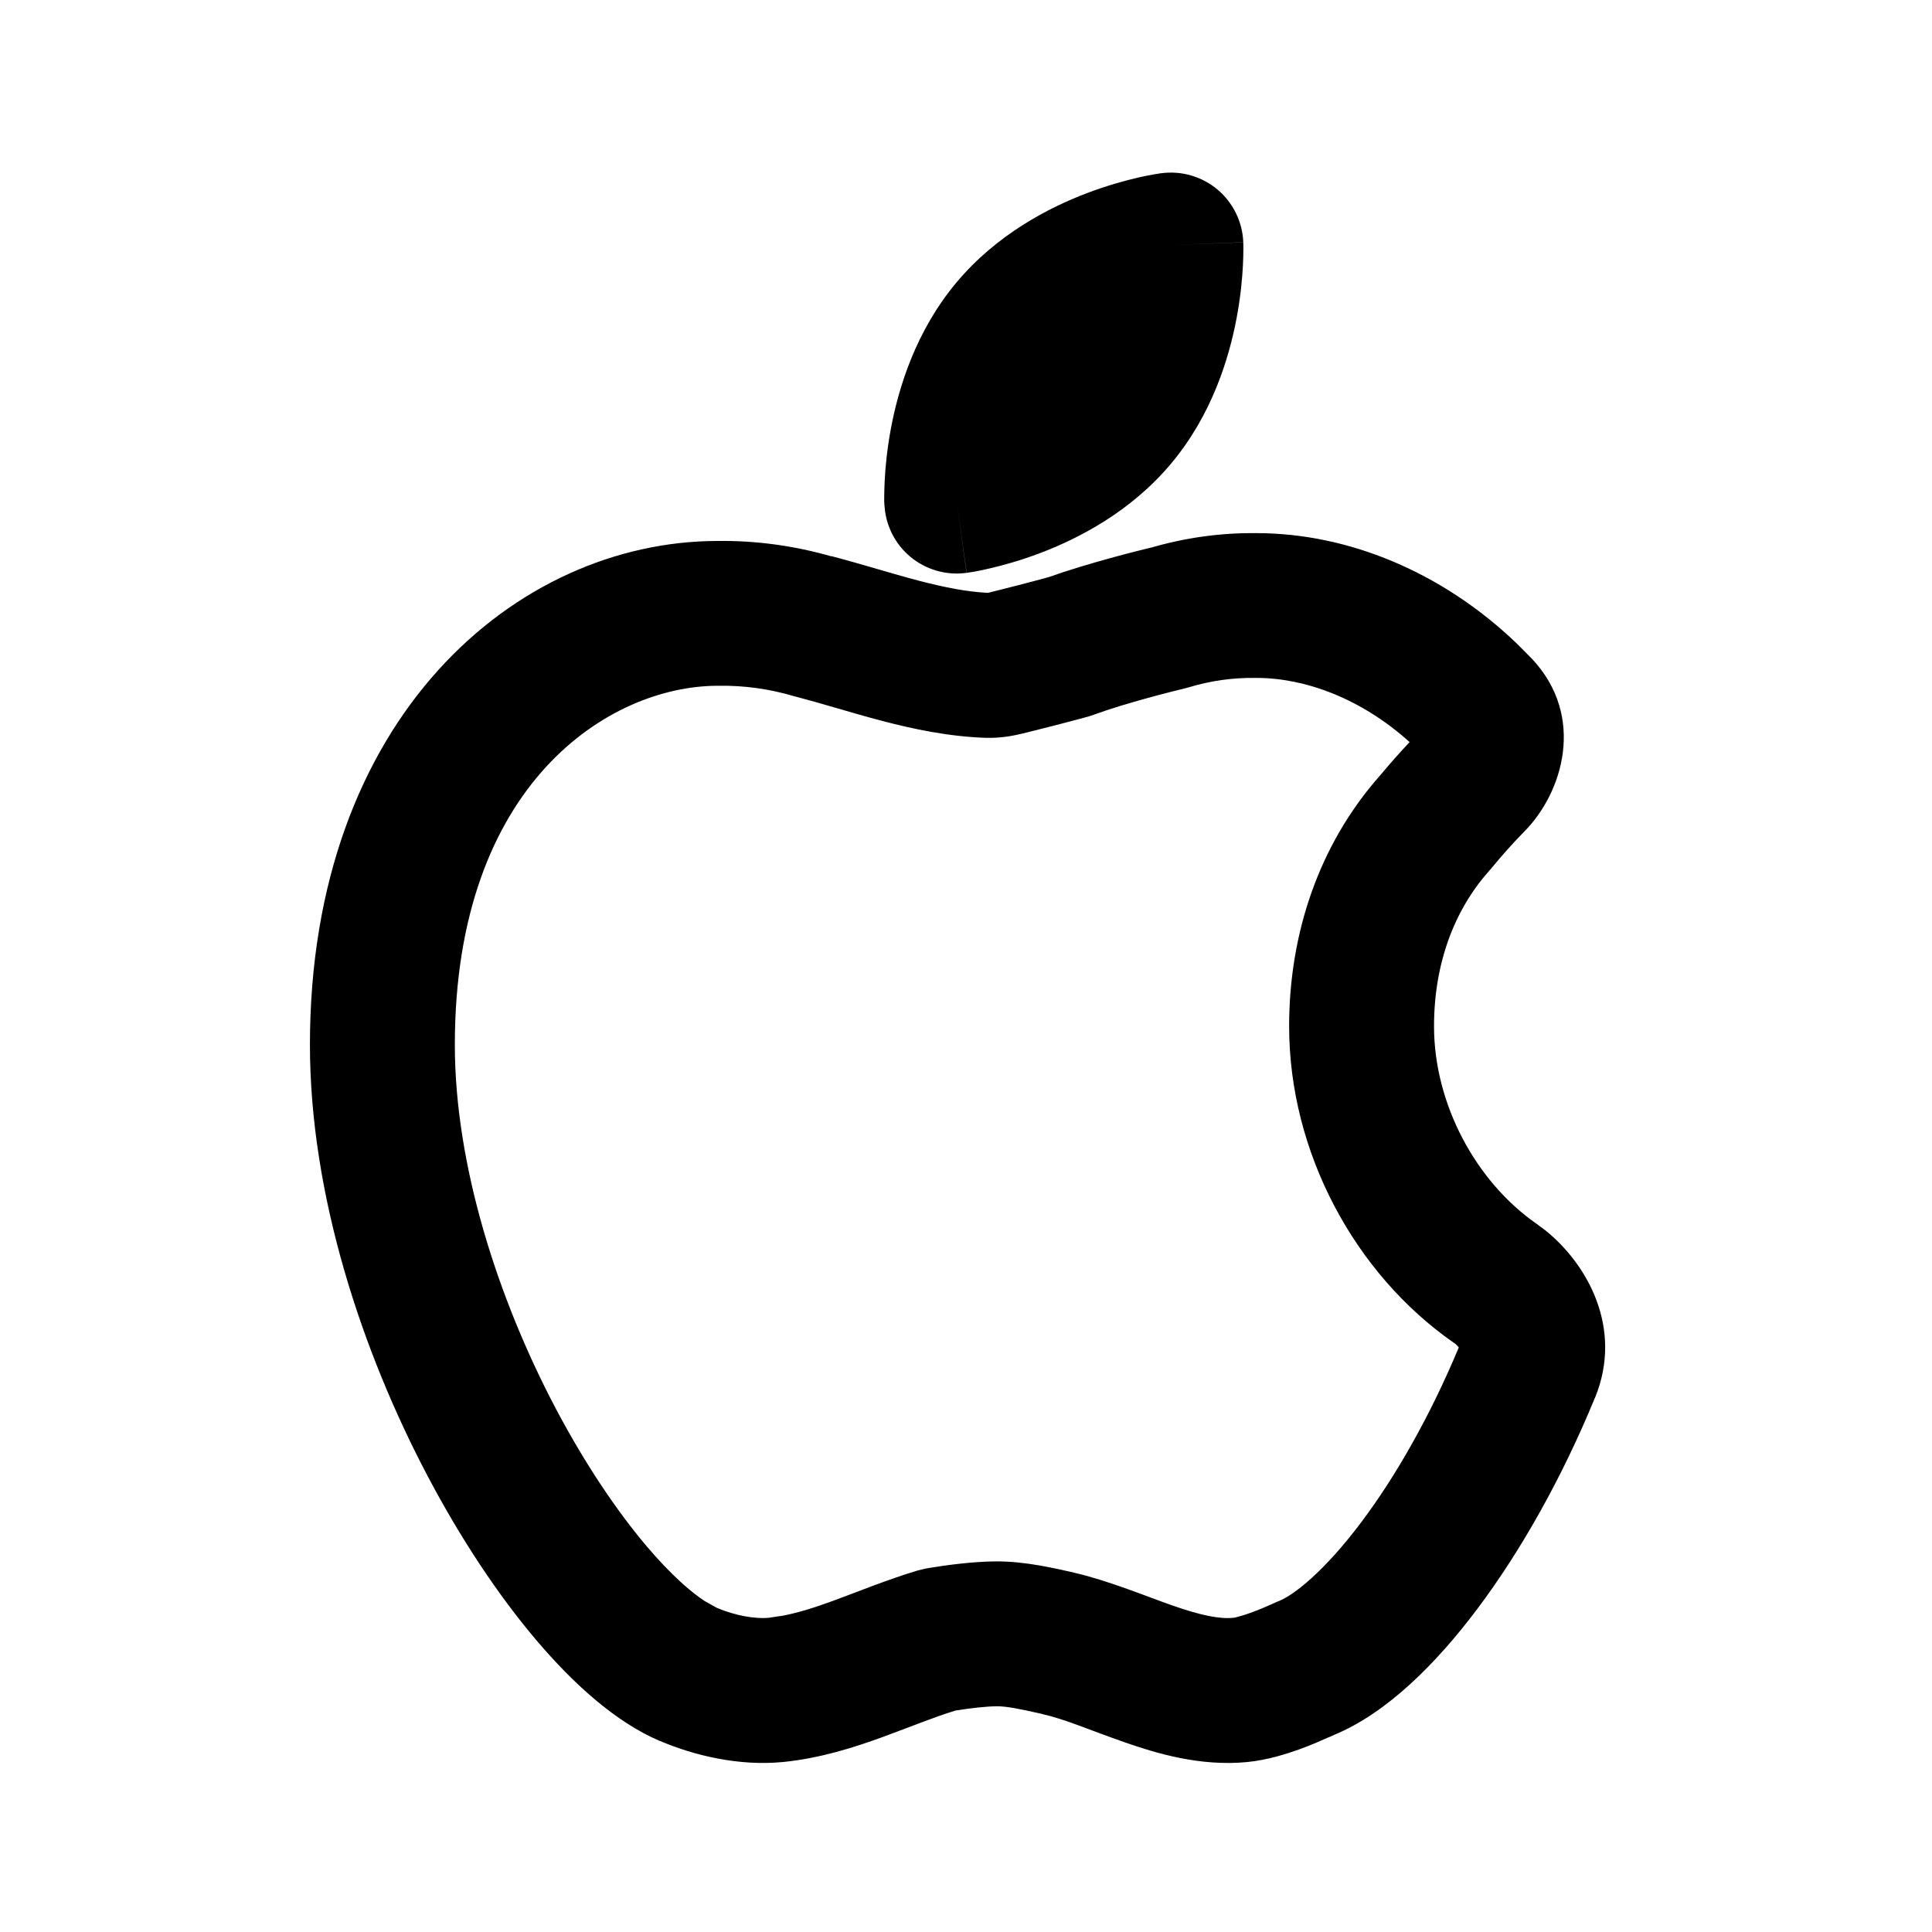<svg width="64" height="64" viewBox="0 0 64 64" fill="none" xmlns="http://www.w3.org/2000/svg">
<path d="M42.704 33.998C42.704 30.903 43.705 27.964 45.71 25.695L45.764 25.633C46.063 25.273 46.375 24.924 46.695 24.582C45.073 23.122 43.213 22.457 41.623 22.457H41.585C40.837 22.446 40.089 22.552 39.373 22.77C39.327 22.784 39.279 22.796 39.232 22.808C38.865 22.895 37.28 23.292 36.242 23.673C36.18 23.696 36.117 23.718 36.054 23.736C35.339 23.933 34.307 24.193 33.829 24.311L33.826 24.308C33.457 24.401 33.078 24.449 32.698 24.442H32.667C31.424 24.401 30.243 24.149 29.204 23.876C28.683 23.739 28.169 23.589 27.695 23.451C27.211 23.31 26.768 23.183 26.335 23.07C26.312 23.064 26.287 23.058 26.264 23.051C25.468 22.818 24.642 22.704 23.814 22.717H23.779C20.199 22.717 15.067 25.944 15.067 34.608C15.067 38.579 16.479 42.998 18.413 46.664C19.373 48.481 20.427 50.049 21.426 51.226C22.21 52.15 22.867 52.723 23.335 53.032L23.738 53.258L23.745 53.261C24.352 53.52 25.016 53.633 25.457 53.592L25.942 53.52C26.438 53.424 26.972 53.258 27.598 53.029C28.34 52.758 29.415 52.318 30.404 52.023L30.695 51.954C31.328 51.849 32.204 51.728 32.985 51.723H32.995C33.968 51.717 34.979 51.96 35.601 52.101L35.607 52.104C36.729 52.362 38.058 52.912 38.832 53.182C39.797 53.519 40.403 53.636 40.851 53.592C40.855 53.591 40.872 53.591 40.901 53.586C40.935 53.579 40.98 53.566 41.035 53.551C41.148 53.521 41.28 53.48 41.42 53.429C41.701 53.328 41.953 53.218 42.07 53.164L42.126 53.139L42.313 53.057L42.36 53.039C42.872 52.833 43.872 52.051 45.098 50.42C46.234 48.908 47.376 46.907 48.323 44.639C48.318 44.633 48.316 44.624 48.31 44.617C48.274 44.572 48.227 44.526 48.173 44.489H48.17C44.864 42.193 42.704 38.152 42.704 33.998ZM47.504 33.998C47.504 36.569 48.886 39.14 50.907 40.545L51.188 40.754C52.584 41.873 53.778 44 52.839 46.298L52.835 46.301C51.739 48.97 50.37 51.392 48.935 53.301C47.576 55.111 45.939 56.748 44.201 57.467L44.017 57.551L44.014 57.548C43.812 57.639 43.459 57.799 43.045 57.948C42.622 58.1 41.975 58.306 41.317 58.37C39.765 58.521 38.316 58.086 37.251 57.714C35.995 57.275 35.317 56.962 34.532 56.782V56.779C33.752 56.602 33.329 56.521 33.026 56.523H33.017C32.67 56.525 32.171 56.582 31.651 56.664C30.893 56.898 30.226 57.18 29.245 57.539C28.305 57.882 27.178 58.246 25.929 58.37H25.923C24.484 58.508 23.005 58.158 21.867 57.673V57.676C20.39 57.05 18.981 55.764 17.767 54.333C16.505 52.846 15.264 50.977 14.17 48.904C11.999 44.79 10.267 39.595 10.267 34.608C10.267 23.751 17.104 17.942 23.742 17.92C23.748 17.92 23.755 17.92 23.76 17.92C23.767 17.92 23.773 17.917 23.779 17.917V17.92C25.051 17.904 26.316 18.079 27.538 18.429L27.542 18.423C28.051 18.556 28.561 18.704 29.035 18.842C29.521 18.983 29.974 19.115 30.423 19.233C31.286 19.459 32.038 19.606 32.729 19.639C33.191 19.525 34.1 19.294 34.732 19.12C36.046 18.652 37.76 18.227 38.117 18.142V18.145C39.256 17.813 40.436 17.646 41.623 17.661C41.628 17.661 41.634 17.661 41.639 17.661C41.646 17.661 41.653 17.657 41.66 17.657L41.657 17.661C44.645 17.67 47.76 18.932 50.248 21.32L50.739 21.814L50.742 21.817C52.55 23.736 51.763 26.274 50.489 27.551C50.117 27.93 49.764 28.327 49.426 28.736C49.414 28.751 49.401 28.768 49.389 28.782L49.332 28.845L49.317 28.864C48.166 30.16 47.504 31.934 47.504 33.998Z" fill="black"></path>
<path d="M36.96 13.808C35.005 16.149 31.693 16.6 31.693 16.6C31.693 16.6 31.56 13.251 33.517 10.907C35.475 8.563 38.787 8.117 38.787 8.117C38.787 8.117 38.917 11.467 36.96 13.808Z" fill="black"></path>
<path d="M38.466 5.739C39.136 5.649 39.815 5.845 40.332 6.28C40.849 6.715 41.159 7.348 41.185 8.024L38.785 8.117L41.185 8.027V8.058C41.186 8.072 41.188 8.091 41.188 8.111C41.189 8.153 41.188 8.208 41.188 8.274C41.188 8.405 41.184 8.584 41.173 8.802C41.15 9.236 41.096 9.837 40.966 10.527C40.714 11.872 40.144 13.742 38.801 15.349C37.458 16.956 35.72 17.843 34.441 18.327C33.786 18.574 33.206 18.732 32.782 18.83C32.569 18.879 32.393 18.916 32.263 18.939C32.198 18.951 32.142 18.958 32.101 18.964C32.081 18.967 32.065 18.971 32.051 18.974C32.044 18.974 32.037 18.976 32.032 18.977H32.02L31.695 16.599L32.016 18.977C31.346 19.068 30.669 18.874 30.151 18.439C29.697 18.059 29.404 17.526 29.32 16.945L29.294 16.695V16.661C29.294 16.647 29.292 16.628 29.291 16.608C29.291 16.567 29.291 16.513 29.291 16.449C29.292 16.317 29.296 16.136 29.307 15.917C29.329 15.483 29.384 14.882 29.513 14.192C29.765 12.847 30.333 10.975 31.676 9.367C33.02 7.758 34.758 6.869 36.038 6.386C36.695 6.139 37.277 5.98 37.701 5.883C37.913 5.834 38.089 5.8 38.219 5.777C38.285 5.765 38.341 5.758 38.382 5.752C38.402 5.749 38.421 5.744 38.435 5.742C38.442 5.741 38.449 5.74 38.454 5.739H38.466Z" fill="black"></path>
</svg>
